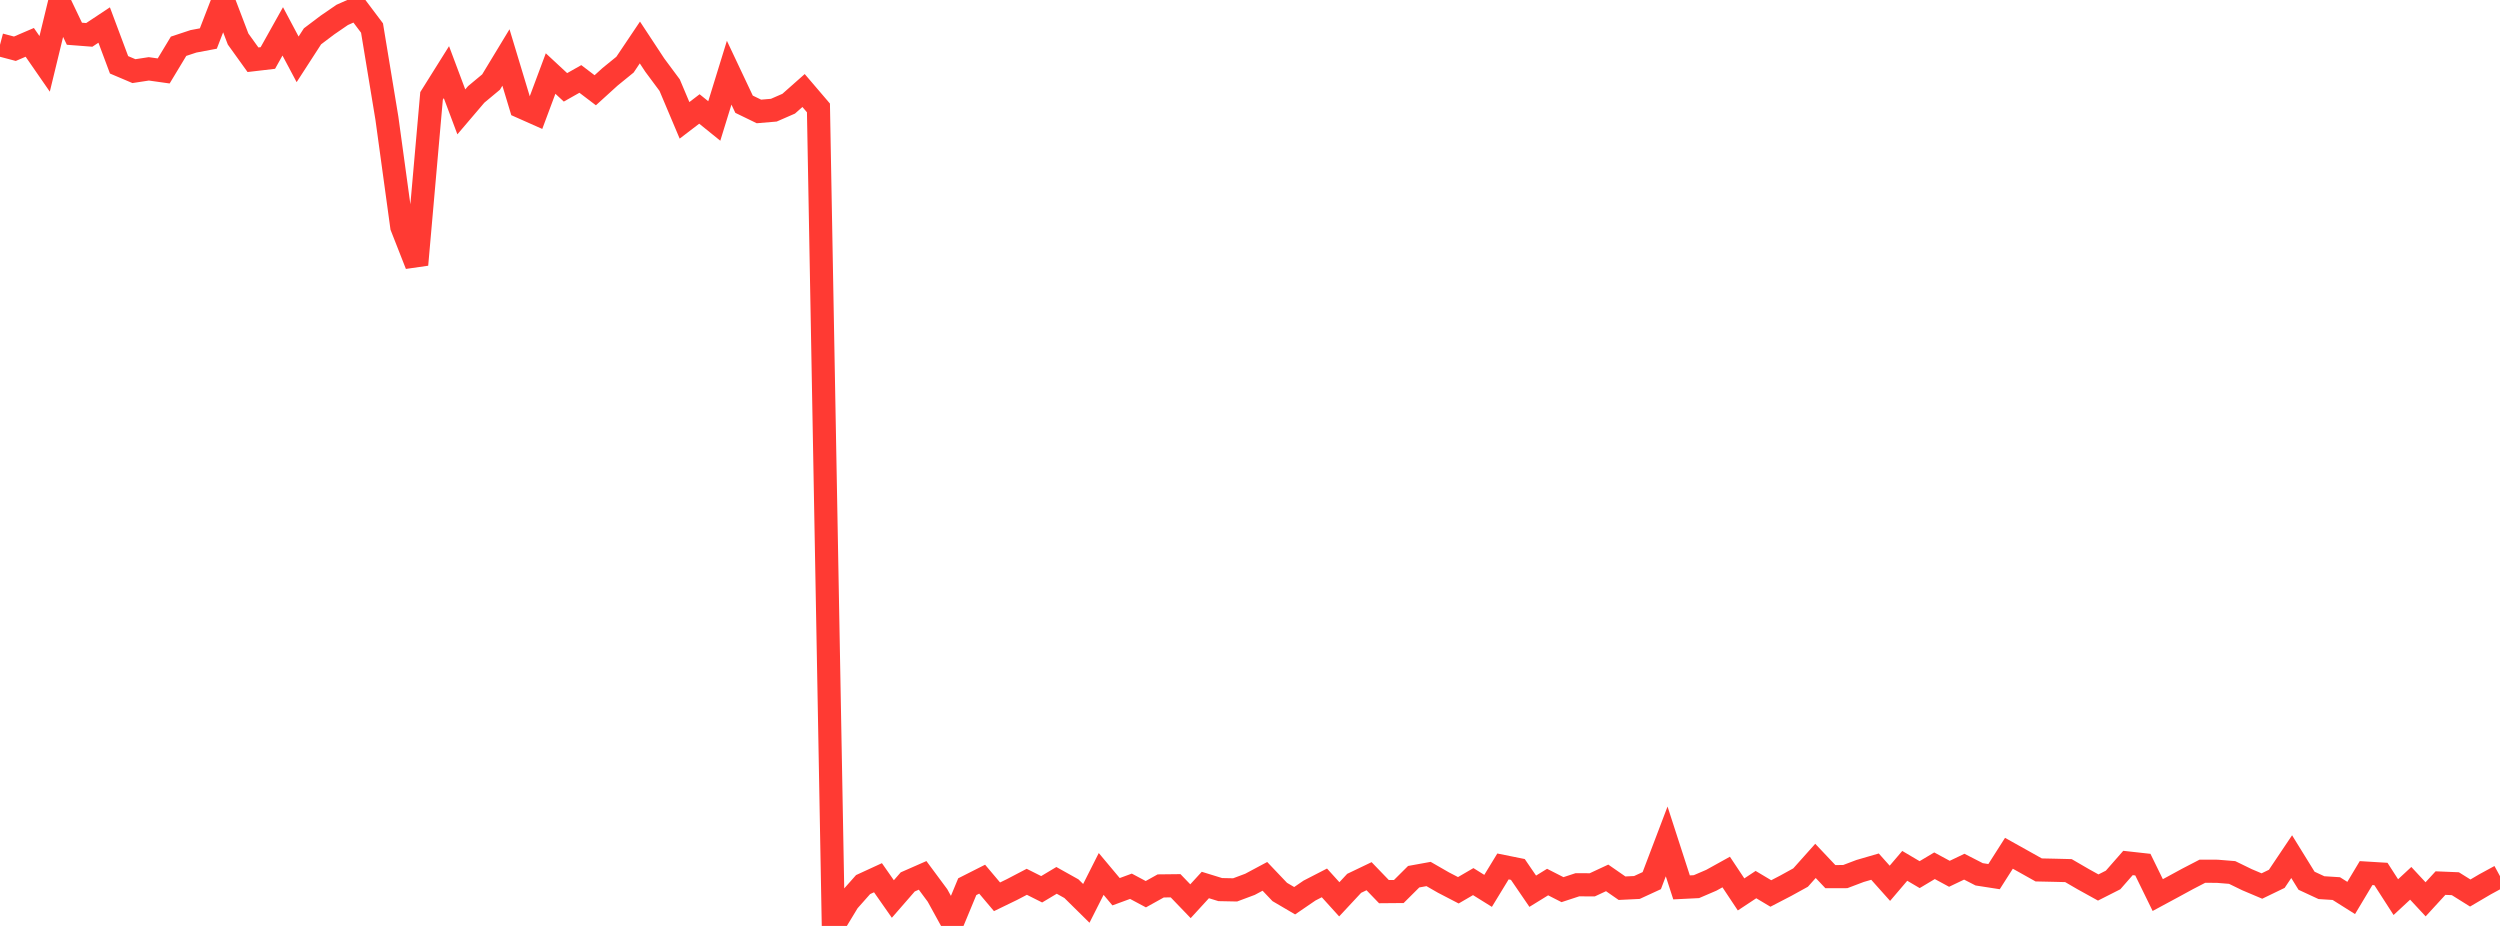 <?xml version="1.0" standalone="no"?>
<!DOCTYPE svg PUBLIC "-//W3C//DTD SVG 1.1//EN" "http://www.w3.org/Graphics/SVG/1.1/DTD/svg11.dtd">

<svg width="135" height="50" viewBox="0 0 135 50" preserveAspectRatio="none" 
  xmlns="http://www.w3.org/2000/svg"
  xmlns:xlink="http://www.w3.org/1999/xlink">


<polyline points="0.0, 2.419 0.804, 2.632 1.607, 2.287 2.411, 3.449 3.214, 0.14 4.018, 1.822 4.821, 1.884 5.625, 1.351 6.429, 3.5 7.232, 3.841 8.036, 3.718 8.839, 3.831 9.643, 2.498 10.446, 2.232 11.25, 2.08 12.054, 0.0 12.857, 2.107 13.661, 3.226 14.464, 3.132 15.268, 1.694 16.071, 3.204 16.875, 1.961 17.679, 1.354 18.482, 0.803 19.286, 0.446 20.089, 1.514 20.893, 6.388 21.696, 12.245 22.5, 14.294 23.304, 5.178 24.107, 3.896 24.911, 6.041 25.714, 5.099 26.518, 4.43 27.321, 3.104 28.125, 5.765 28.929, 6.122 29.732, 3.971 30.536, 4.717 31.339, 4.263 32.143, 4.874 32.946, 4.145 33.75, 3.491 34.554, 2.294 35.357, 3.514 36.161, 4.597 36.964, 6.499 37.768, 5.884 38.571, 6.533 39.375, 3.926 40.179, 5.628 40.982, 6.018 41.786, 5.95 42.589, 5.6 43.393, 4.888 44.196, 5.828 45.0, 50.0 45.804, 48.673 46.607, 47.767 47.411, 47.397 48.214, 48.546 49.018, 47.623 49.821, 47.27 50.625, 48.355 51.429, 49.818 52.232, 47.882 53.036, 47.475 53.839, 48.427 54.643, 48.037 55.446, 47.617 56.25, 48.021 57.054, 47.54 57.857, 47.989 58.661, 48.782 59.464, 47.193 60.268, 48.153 61.071, 47.858 61.875, 48.287 62.679, 47.84 63.482, 47.831 64.286, 48.666 65.089, 47.79 65.893, 48.038 66.696, 48.054 67.5, 47.753 68.304, 47.323 69.107, 48.167 69.911, 48.639 70.714, 48.09 71.518, 47.676 72.321, 48.563 73.125, 47.7 73.929, 47.315 74.732, 48.148 75.536, 48.141 76.339, 47.342 77.143, 47.196 77.946, 47.658 78.75, 48.075 79.554, 47.607 80.357, 48.107 81.161, 46.788 81.964, 46.95 82.768, 48.126 83.571, 47.631 84.375, 48.041 85.179, 47.777 85.982, 47.781 86.786, 47.406 87.589, 47.963 88.393, 47.924 89.196, 47.554 90.0, 45.437 90.804, 47.919 91.607, 47.879 92.411, 47.534 93.214, 47.089 94.018, 48.299 94.821, 47.768 95.625, 48.248 96.429, 47.83 97.232, 47.388 98.036, 46.488 98.839, 47.338 99.643, 47.336 100.446, 47.032 101.25, 46.798 102.054, 47.698 102.857, 46.756 103.661, 47.23 104.464, 46.75 105.268, 47.185 106.071, 46.801 106.875, 47.213 107.679, 47.338 108.482, 46.077 109.286, 46.526 110.089, 46.976 110.893, 46.993 111.696, 47.013 112.5, 47.48 113.304, 47.925 114.107, 47.518 114.911, 46.601 115.714, 46.69 116.518, 48.334 117.321, 47.901 118.125, 47.463 118.929, 47.046 119.732, 47.049 120.536, 47.114 121.339, 47.505 122.143, 47.845 122.946, 47.457 123.75, 46.259 124.554, 47.56 125.357, 47.933 126.161, 47.984 126.964, 48.49 127.768, 47.147 128.571, 47.196 129.375, 48.445 130.179, 47.699 130.982, 48.563 131.786, 47.687 132.589, 47.72 133.393, 48.223 134.196, 47.751 135.0, 47.314" fill="none" stroke="#ff3a33" stroke-width="1.25"/>

</svg>